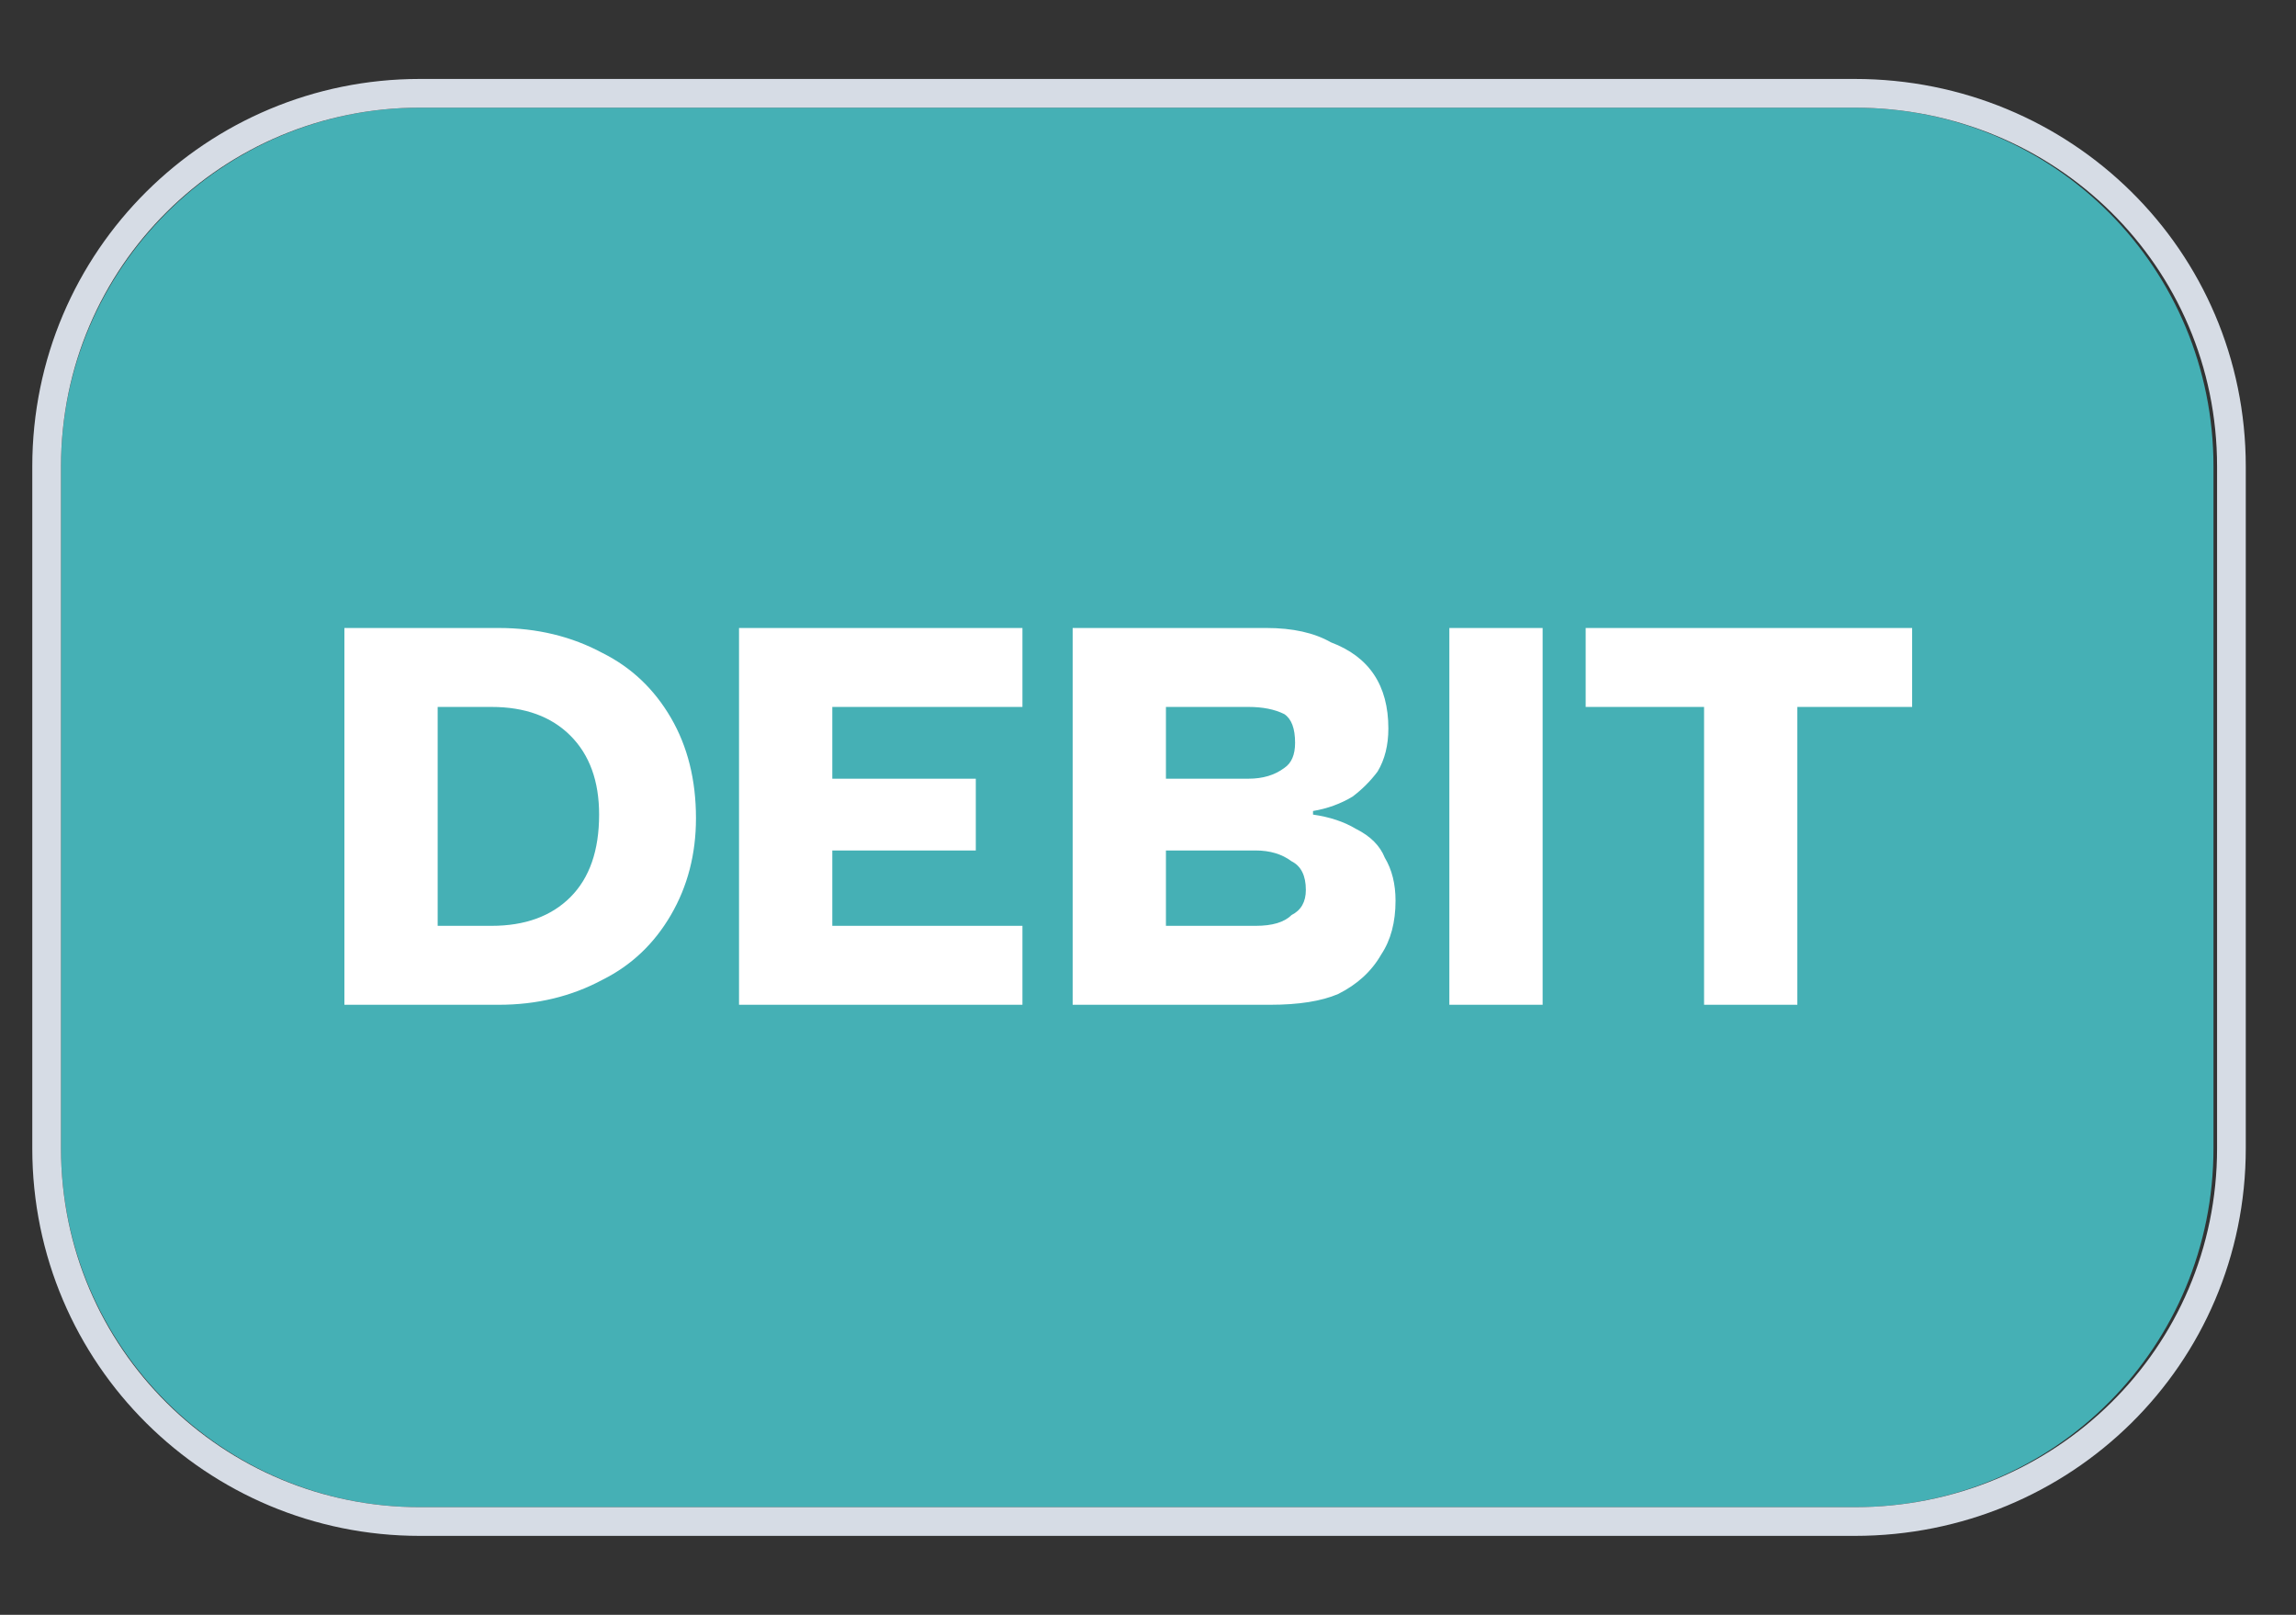 <svg version="1.2" xmlns="http://www.w3.org/2000/svg" viewBox="0 0 64 45" width="64" height="45">
	<rect x="0" y="0" width="64" height="45" fill="#333333" stroke="none"/>
	<title>icon-05</title>
	<style>
		.s0 { fill: #45b0b5 } 
		.s1 { fill: none;stroke: #d6dce5;stroke-width: .8 } 
		.s2 { fill: #ffffff } 
	</style>
	<g>
		<g id="Folder 1">
			<path fill-rule="evenodd" class="s0" d="m11.7 3h40c5.6 0 10 4.5 10 10v19c0 5.5-4.4 10-10 10h-40c-5.5 0-10-4.5-10-10v-19c0-5.5 4.5-10 10-10z"/>
			<path fill-rule="evenodd" class="s1" d="m11.7 2.6h40c5.8 0 10.5 4.6 10.5 10.4v19c0 5.8-4.7 10.4-10.5 10.4h-40c-5.7 0-10.4-4.6-10.4-10.4v-19c0-5.8 4.7-10.4 10.4-10.4z"/>
			<path class="s2" d="m13.9 17.5q1.6 0 2.9 0.7 1.2 0.6 1.9 1.8 0.7 1.2 0.7 2.8 0 1.5-0.7 2.7-0.7 1.2-1.9 1.8-1.3 0.7-2.9 0.7h-4.3v-10.5zm-0.2 8.3q1.4 0 2.2-0.8 0.8-0.8 0.8-2.3 0-1.4-0.8-2.2-0.8-0.8-2.2-0.8h-1.5v6.1zm14.8-6.1h-5.3v2h4v2h-4v2.1h5.3v2.2h-7.9v-10.5h7.9zm1.4 8.3v-10.5h5.4q1.1 0 1.8 0.4 0.8 0.3 1.2 0.9 0.4 0.6 0.4 1.5 0 0.7-0.3 1.2-0.3 0.4-0.7 0.7-0.5 0.3-1.1 0.4v0.1q0.7 0.1 1.2 0.4 0.6 0.3 0.8 0.8 0.3 0.5 0.3 1.2 0 0.9-0.4 1.5-0.4 0.7-1.2 1.1-0.7 0.3-1.9 0.3zm6.2-7.3q0-0.6-0.3-0.8-0.4-0.2-1-0.2h-2.3v2h2.3q0.6 0 1-0.3 0.3-0.2 0.3-0.7zm-3.6 5.1h2.5q0.7 0 1-0.3 0.4-0.2 0.4-0.7 0-0.6-0.4-0.8-0.4-0.3-1-0.3h-2.5zm7.9-8.3h2.6v10.5h-2.6zm3.8 0h9.1v2.2h-3.2v8.3h-2.6v-8.3h-3.3z"/>
		</g>
	</g>
</svg>